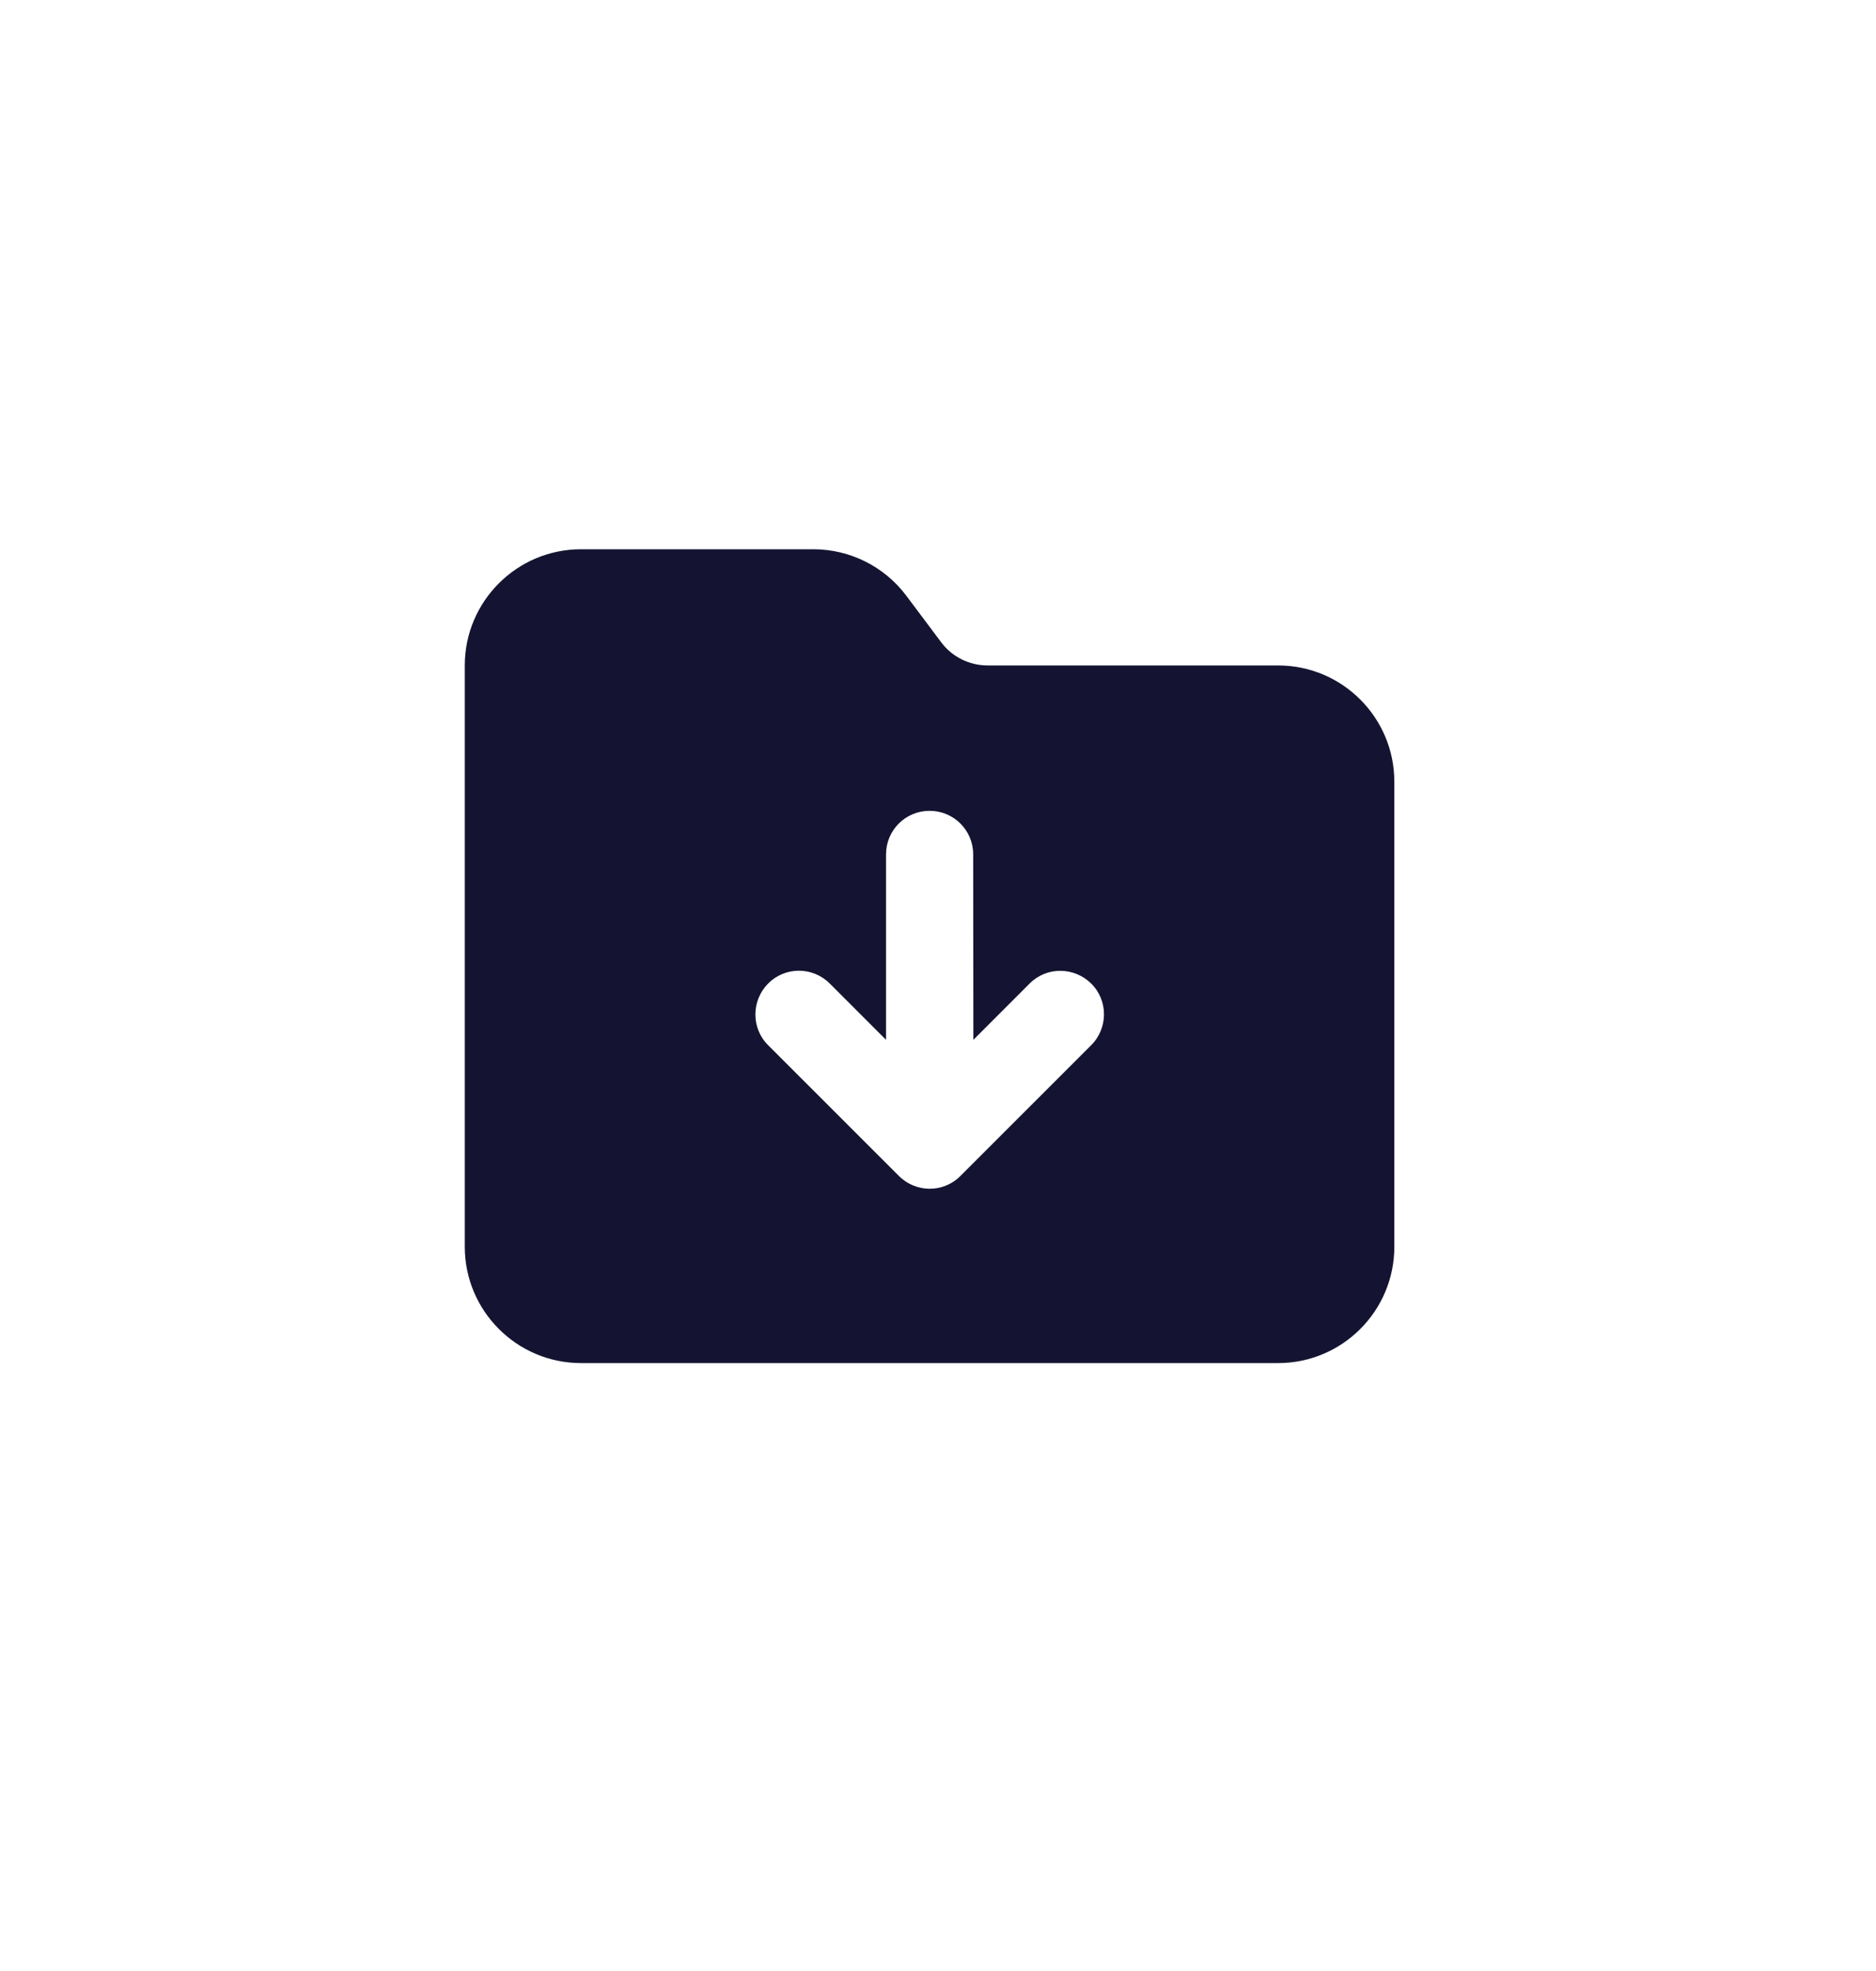 <svg width="20" height="21" viewBox="0 0 20 21" fill="none" xmlns="http://www.w3.org/2000/svg">
<path d="M14.865 13.284C14.865 13.967 14.31 14.523 13.626 14.523H6.194C5.511 14.523 4.955 13.967 4.955 13.284V7.09C4.955 6.407 5.511 5.852 6.194 5.852H8.671C9.06 5.852 9.428 6.035 9.662 6.347L10.034 6.843C10.15 6.999 10.334 7.09 10.53 7.09H13.626C14.31 7.09 14.865 7.646 14.865 8.329V13.284ZM10.375 9.103C10.375 8.846 10.168 8.639 9.91 8.639C9.653 8.639 9.446 8.846 9.446 9.103V11.079L8.846 10.479C8.664 10.297 8.369 10.297 8.189 10.479C8.009 10.661 8.007 10.956 8.189 11.136L9.583 12.529C9.765 12.711 10.059 12.711 10.239 12.529L11.633 11.136C11.815 10.954 11.815 10.659 11.633 10.479C11.451 10.3 11.157 10.297 10.977 10.479L10.377 11.079L10.375 9.103Z" fill="#141432"/>
</svg>
